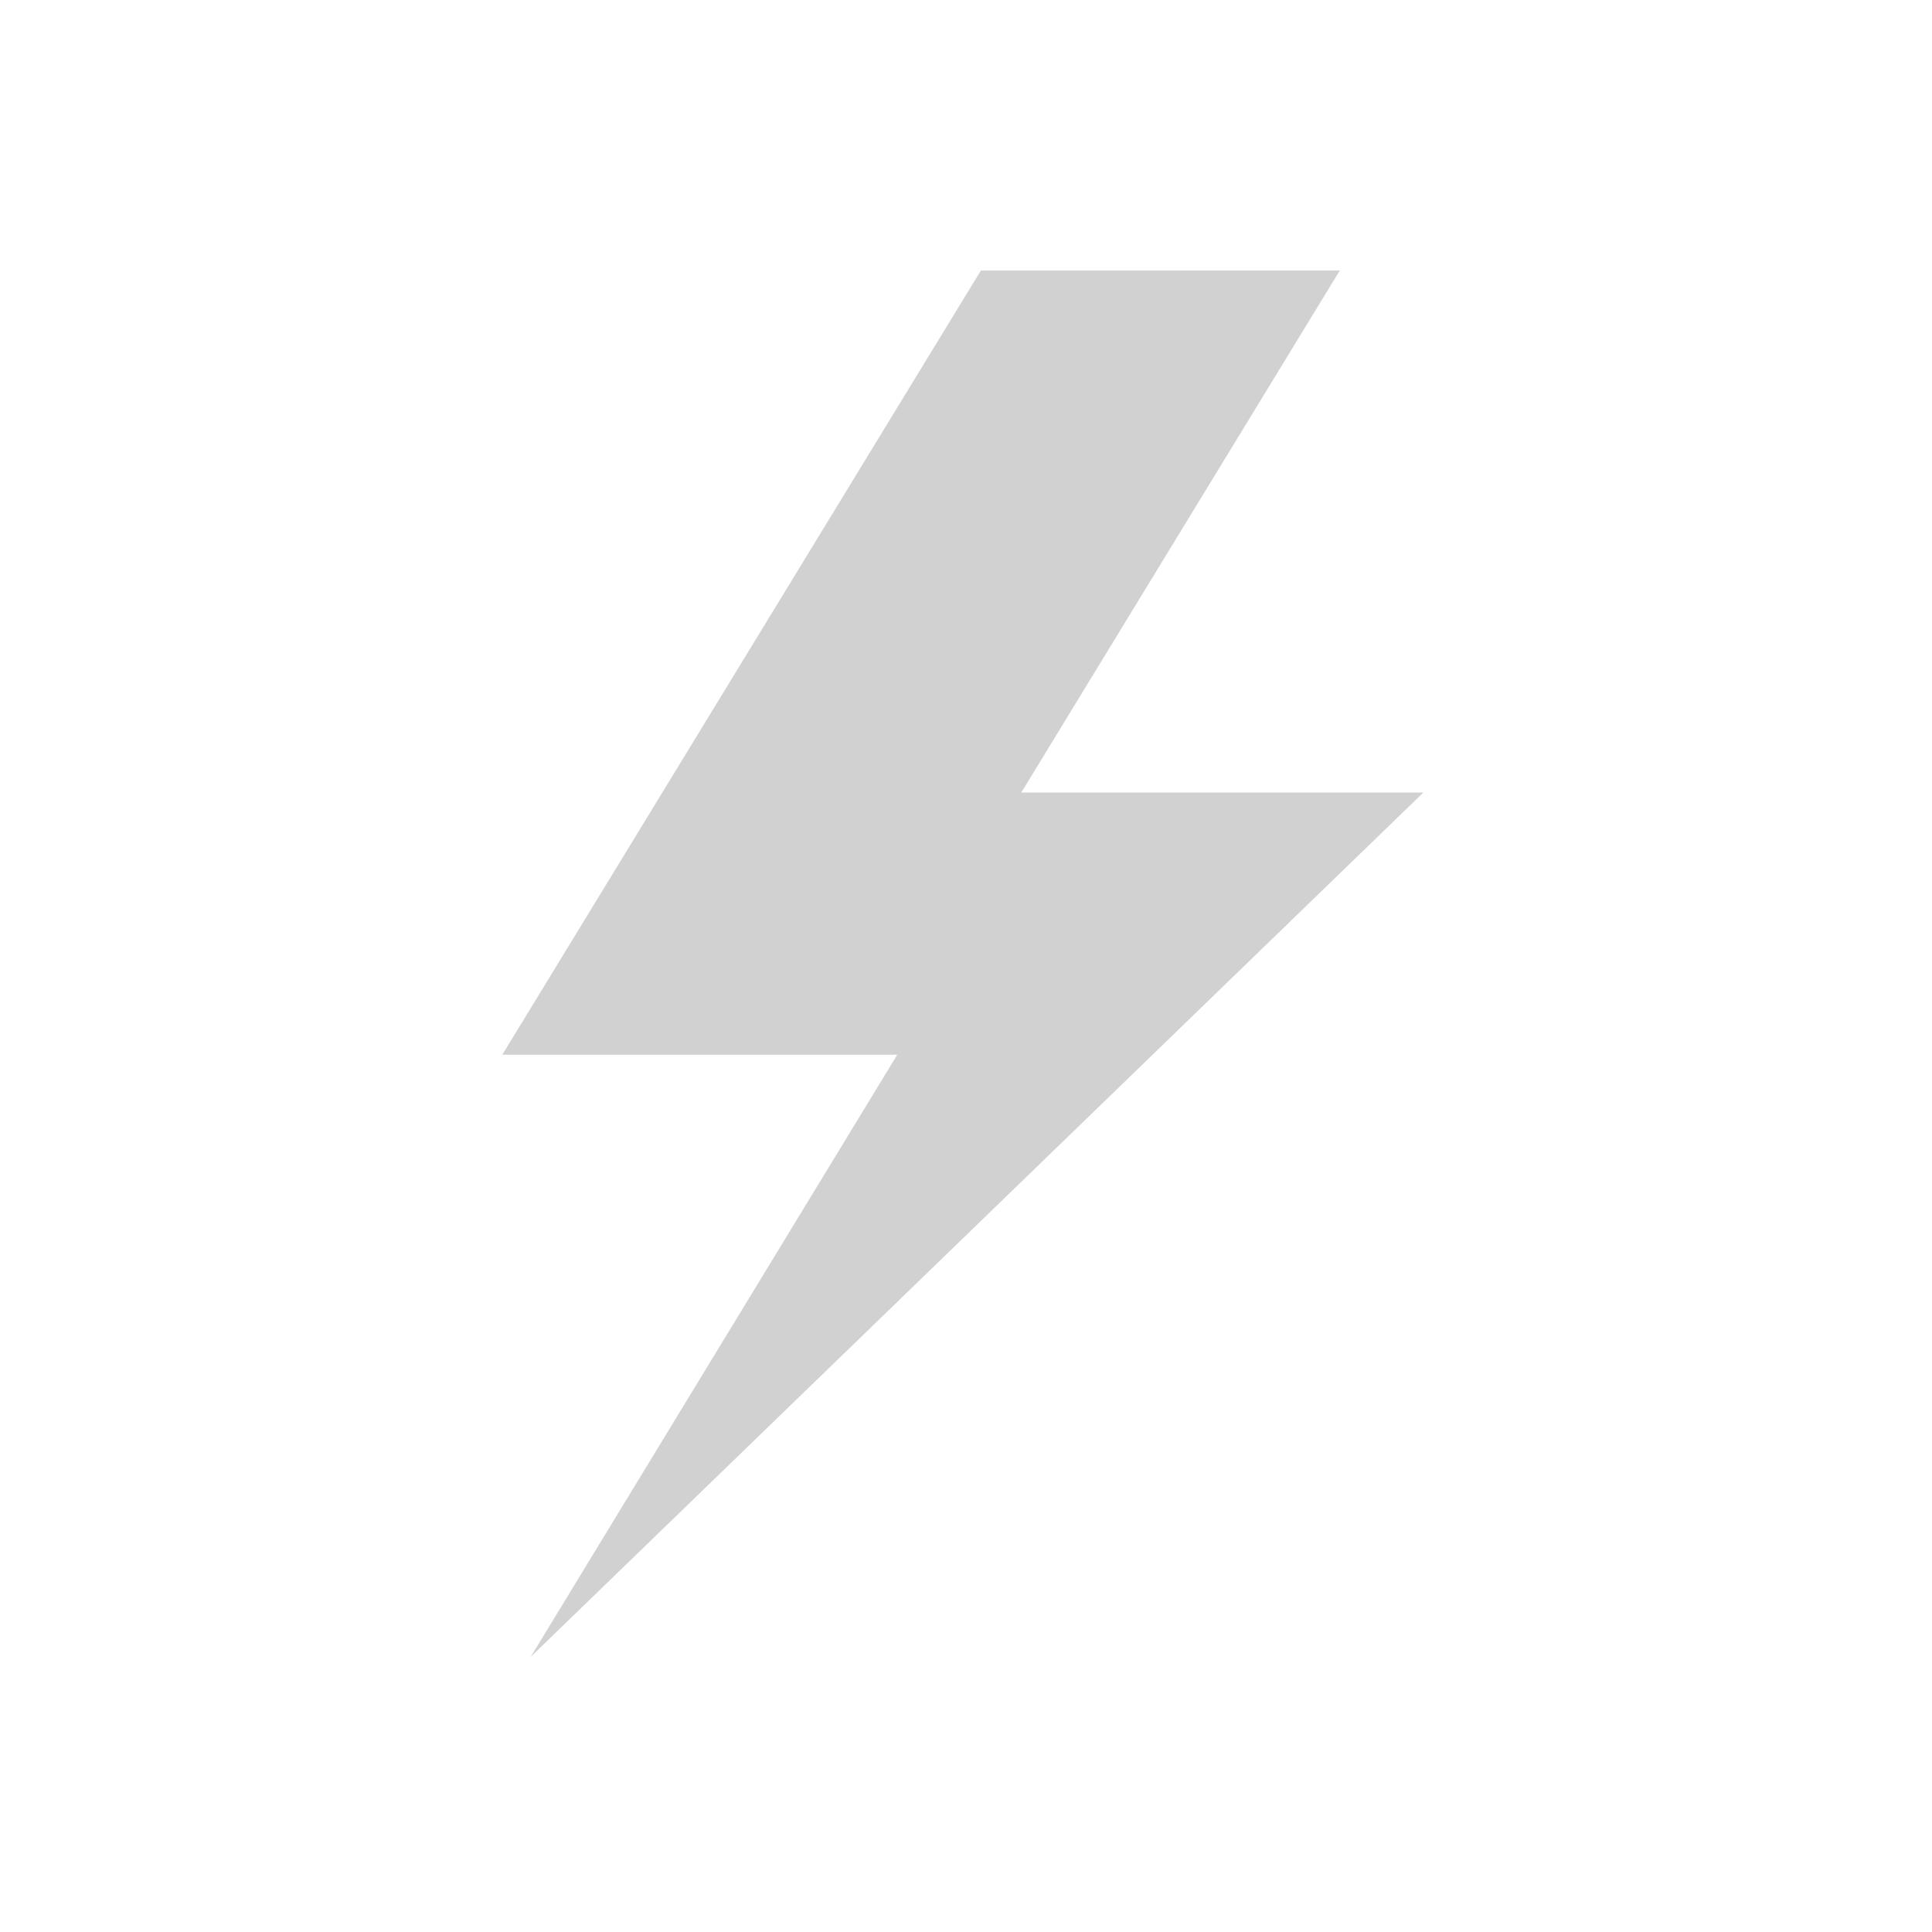 <svg xmlns="http://www.w3.org/2000/svg" xmlns:xlink="http://www.w3.org/1999/xlink" version="1.1" x="0px" y="0px" viewBox="0 0 100 100" enable-background="new 0 0 100 100" xml:space="preserve" aria-hidden="true" width="100px" height="100px" style="fill:url(#CerosGradient_id0ba4451b3);"><defs><linearGradient class="cerosgradient" data-cerosgradient="true" id="CerosGradient_id0ba4451b3" gradientUnits="userSpaceOnUse" x1="50%" y1="100%" x2="50%" y2="0%"><stop offset="0%" stop-color="#D1D1D1"/><stop offset="100%" stop-color="#D1D1D1"/></linearGradient><linearGradient/></defs><polyline points="69.348,14 52.861,41.022 73.672,41.022 27.467,85.761 46.443,54.591 26,54.591 50.77,14.003 " style="fill:url(#CerosGradient_id0ba4451b3);"/></svg>